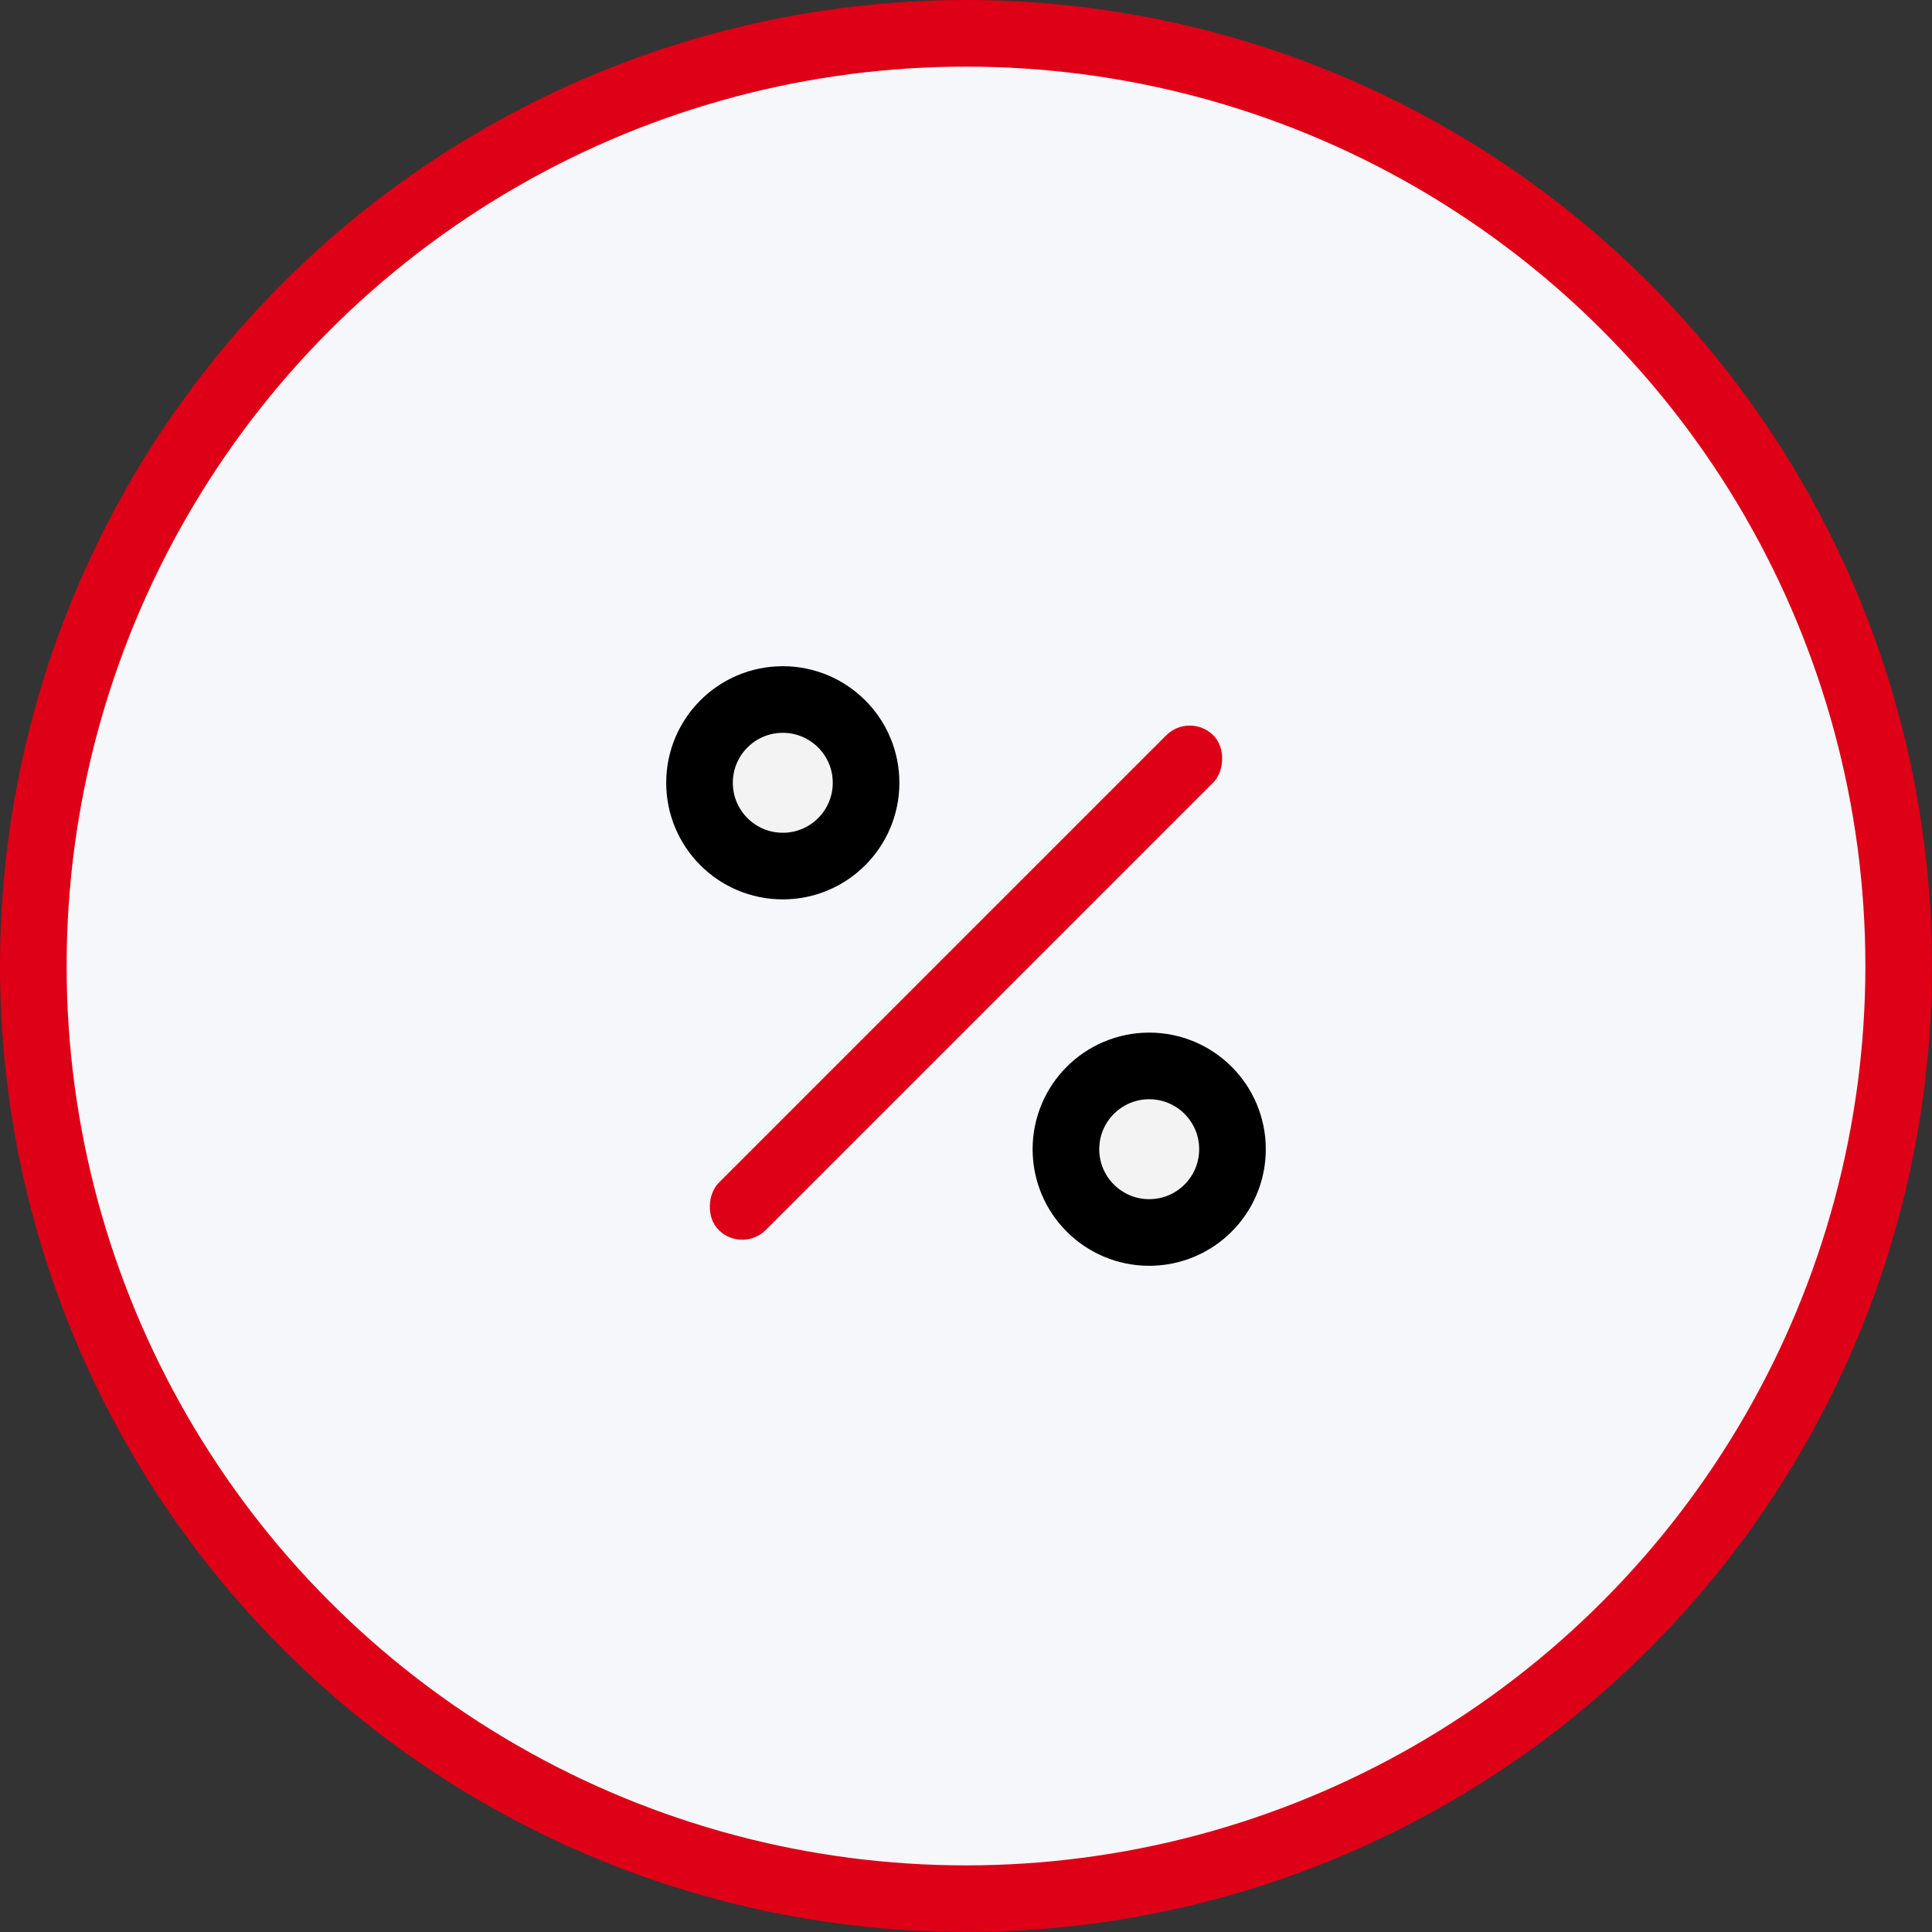 <svg width="58" height="58" xmlns="http://www.w3.org/2000/svg"><rect width="100%" height="100%" fill="#333333" stroke="none"/><g id="Desktop" stroke="none" stroke-width="1" fill="none" fill-rule="evenodd"><g id="11-01-partners" transform="translate(-164 -720)"><g id="top" transform="translate(141 208)"><g id="benefits__pic-2" transform="translate(24 513)"><g id="icon/sale"><circle id="Oval" stroke="#DD0016" stroke-width="2" fill="#F5F7FA" cx="28" cy="28" r="28"/><circle id="Oval" stroke="#000" stroke-width="2" fill="#F3F3F3" cx="33.5" cy="33.5" r="2.5"/><circle id="Oval-Copy" stroke="#000" stroke-width="2" fill="#F3F3F3" cx="22.5" cy="22.5" r="2.5"/><rect id="Rectangle" fill="#DD0016" transform="rotate(45 28 28.5)" x="27" y="18" width="2" height="21" rx="1"/></g></g></g></g></g></svg>